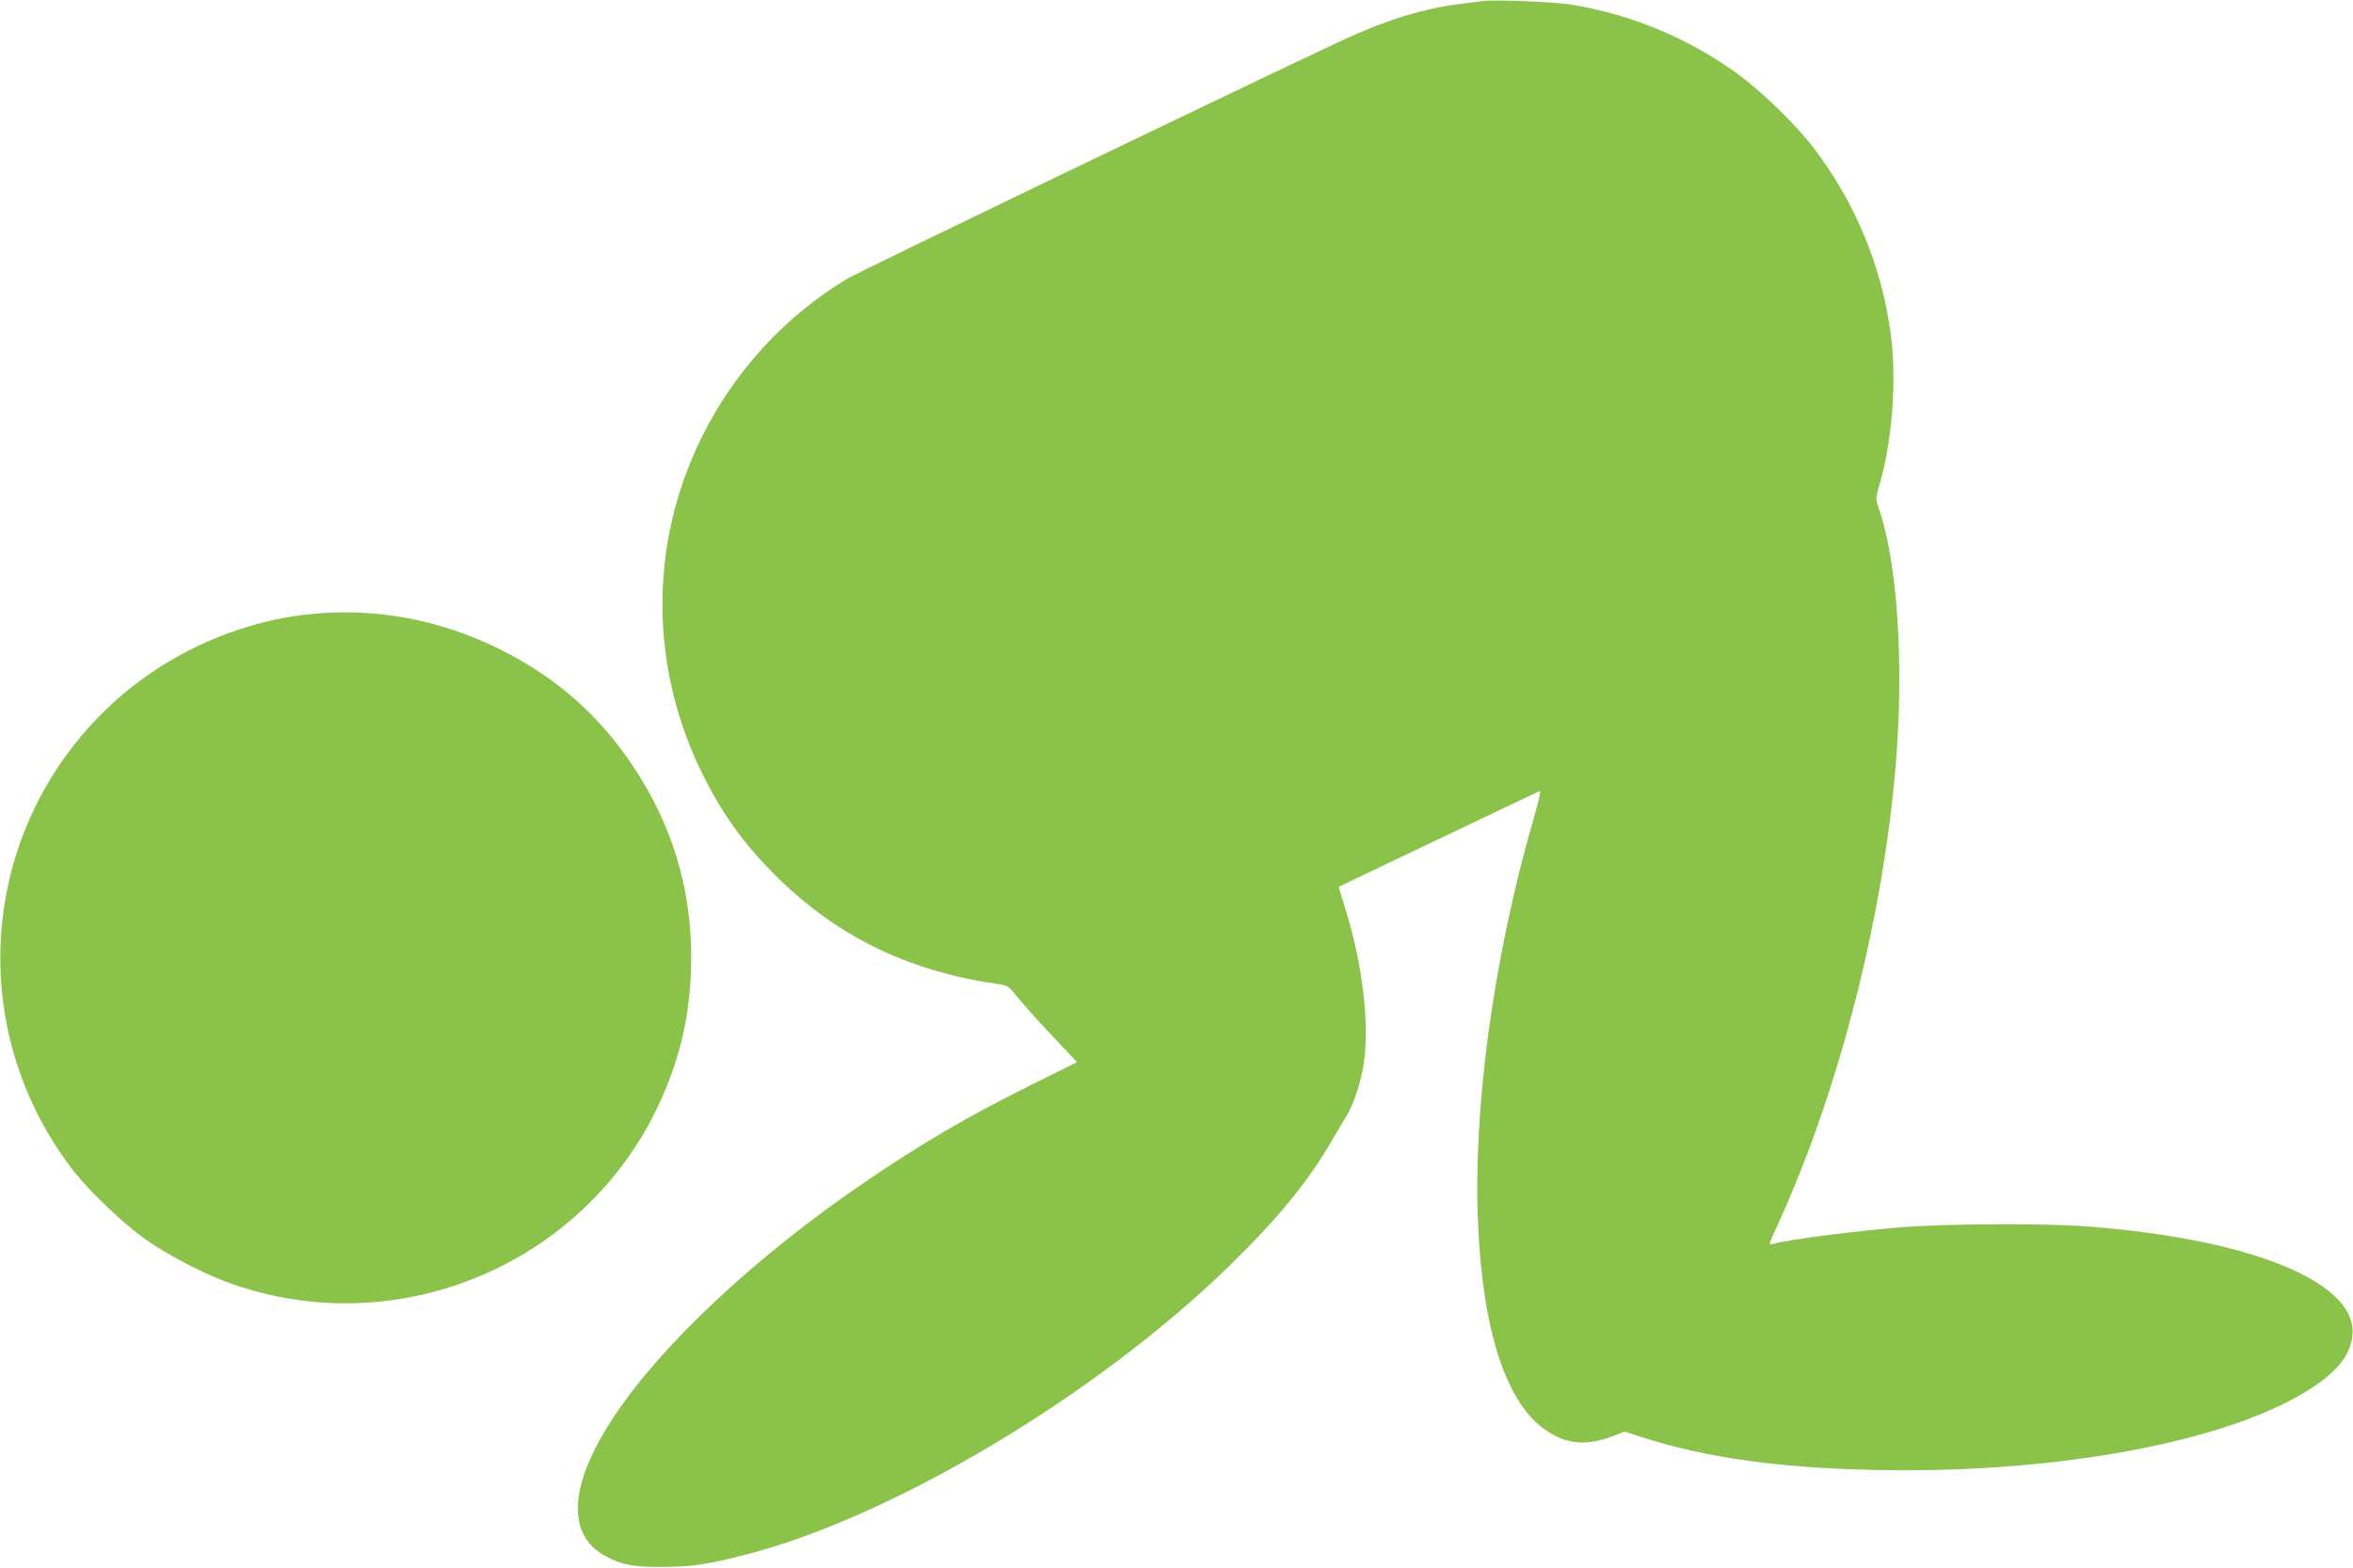 <?xml version="1.0" standalone="no"?>
<!DOCTYPE svg PUBLIC "-//W3C//DTD SVG 20010904//EN"
 "http://www.w3.org/TR/2001/REC-SVG-20010904/DTD/svg10.dtd">
<svg version="1.0" xmlns="http://www.w3.org/2000/svg"
 width="1280pt" height="853pt" viewBox="0 0 1280 853"
 preserveAspectRatio="xMidYMid meet">
<g transform="translate(0,853) scale(0.1,-0.1)"
fill="#8bc34a" stroke="none">
<path d="M8065 8524 c-16 -2 -70 -9 -120 -15 -200 -25 -405 -88 -632 -193
-485 -226 -2633 -1260 -2702 -1301 -341 -204 -620 -509 -797 -870 -287 -587
-280 -1260 18 -1847 112 -221 235 -385 420 -563 325 -312 711 -494 1188 -560
41 -6 50 -13 98 -73 30 -37 114 -131 187 -208 l134 -142 -262 -130 c-347 -173
-593 -318 -912 -536 -578 -396 -1083 -869 -1341 -1256 -250 -374 -267 -652
-47 -767 89 -47 150 -58 313 -57 150 1 235 13 425 61 803 200 1926 868 2654
1578 269 263 432 463 565 695 21 36 52 89 71 119 39 63 79 186 94 288 32 218
-8 548 -104 850 -19 59 -33 108 -32 109 5 3 1083 517 1093 521 7 2 -8 -64 -33
-149 -219 -758 -332 -1581 -302 -2218 27 -583 156 -970 372 -1113 110 -74 216
-83 355 -32 l70 27 99 -32 c346 -111 750 -167 1283 -177 994 -19 1932 161
2367 454 134 90 200 177 210 278 30 291 -560 530 -1469 595 -217 15 -740 13
-968 -5 -250 -19 -616 -66 -717 -92 -22 -5 -21 -1 18 83 378 818 636 1903 668
2802 15 456 -25 873 -108 1115 -19 54 -19 54 5 137 68 234 92 563 60 810 -48
366 -191 713 -417 1012 -90 119 -276 302 -403 396 -271 201 -592 335 -925 388
-93 14 -414 27 -476 18z"/>
<path d="M1685 5189 c-403 -42 -801 -226 -1096 -507 -706 -671 -785 -1758
-185 -2527 85 -108 271 -285 387 -367 111 -79 305 -181 439 -231 940 -349
1995 108 2384 1032 101 240 146 467 146 739 0 374 -107 723 -319 1038 -183
274 -415 478 -712 627 -329 166 -686 233 -1044 196z"/>
</g>
</svg>
